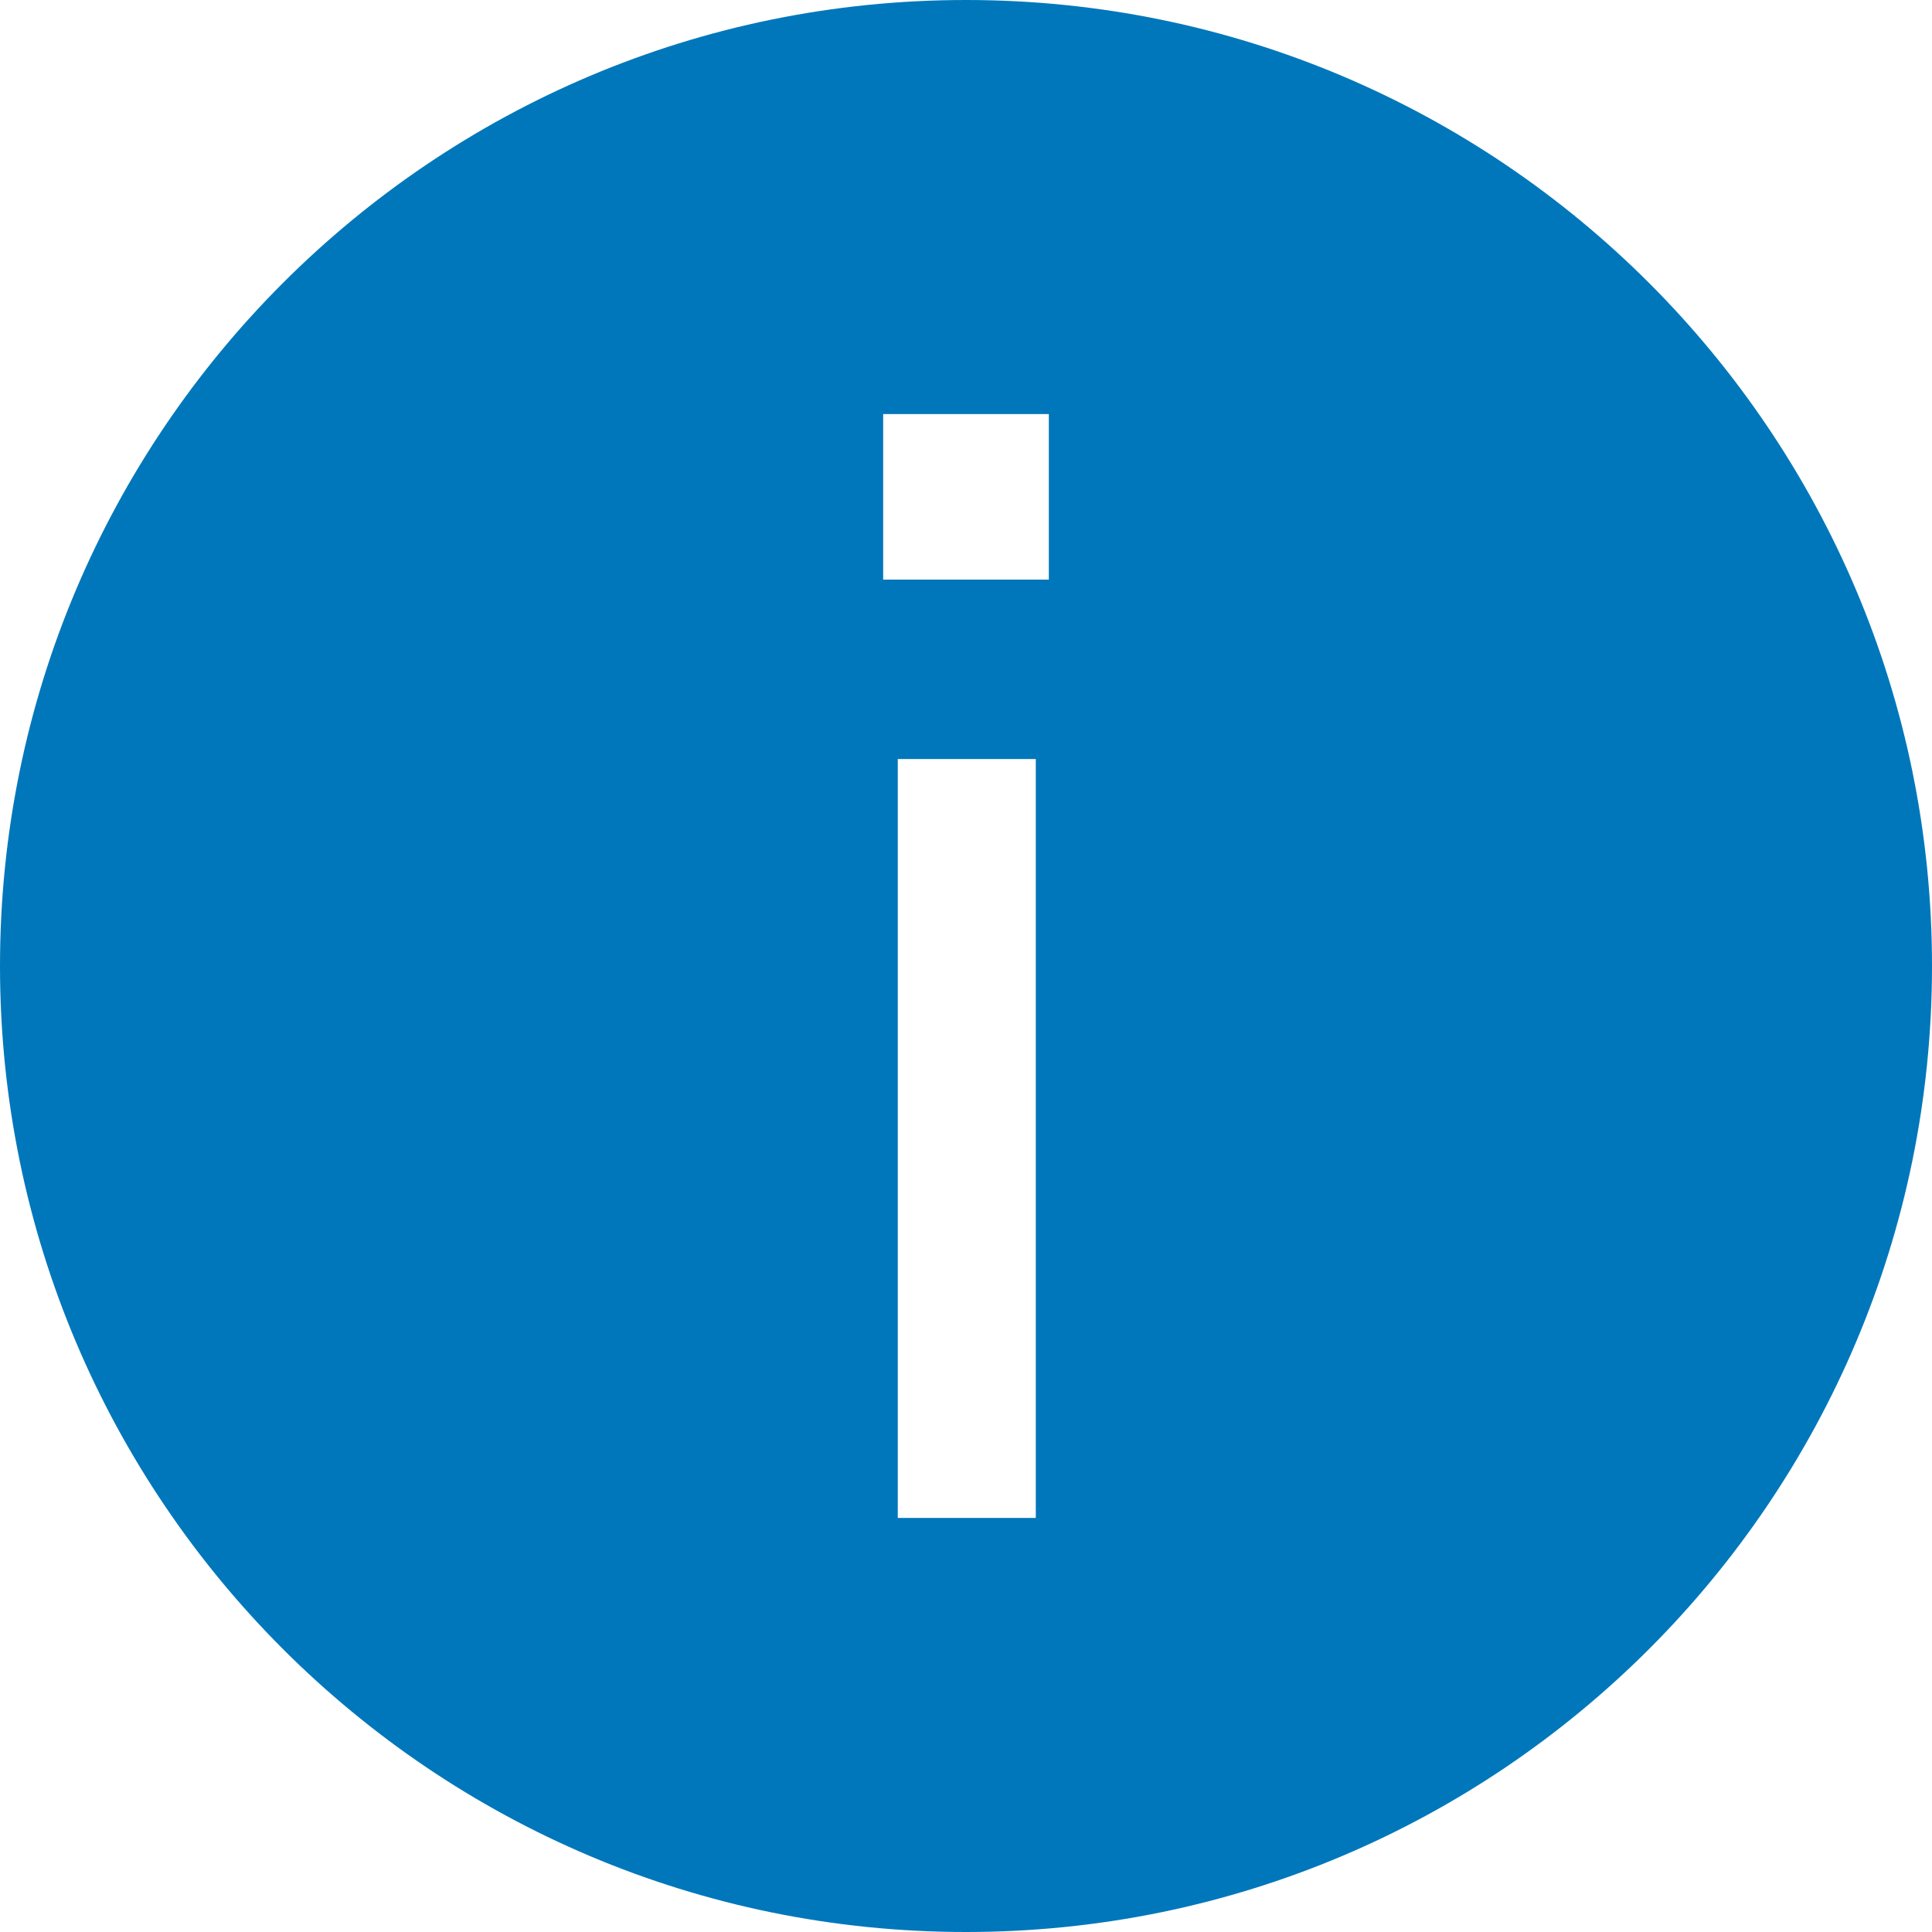 <svg width="16" height="16" viewBox="0 0 16 16" fill="none" xmlns="http://www.w3.org/2000/svg">
<path d="M8 16C12.418 16 16 12.418 16 8C16 3.582 12.418 0 8 0C3.582 0 0 3.582 0 8C0 12.418 3.582 16 8 16ZM7.314 3.429H8.686V4.8H7.314V3.429ZM7.435 6.286H8.578V12.571H7.435V6.286Z" fill="#0077BB"/>
</svg>
